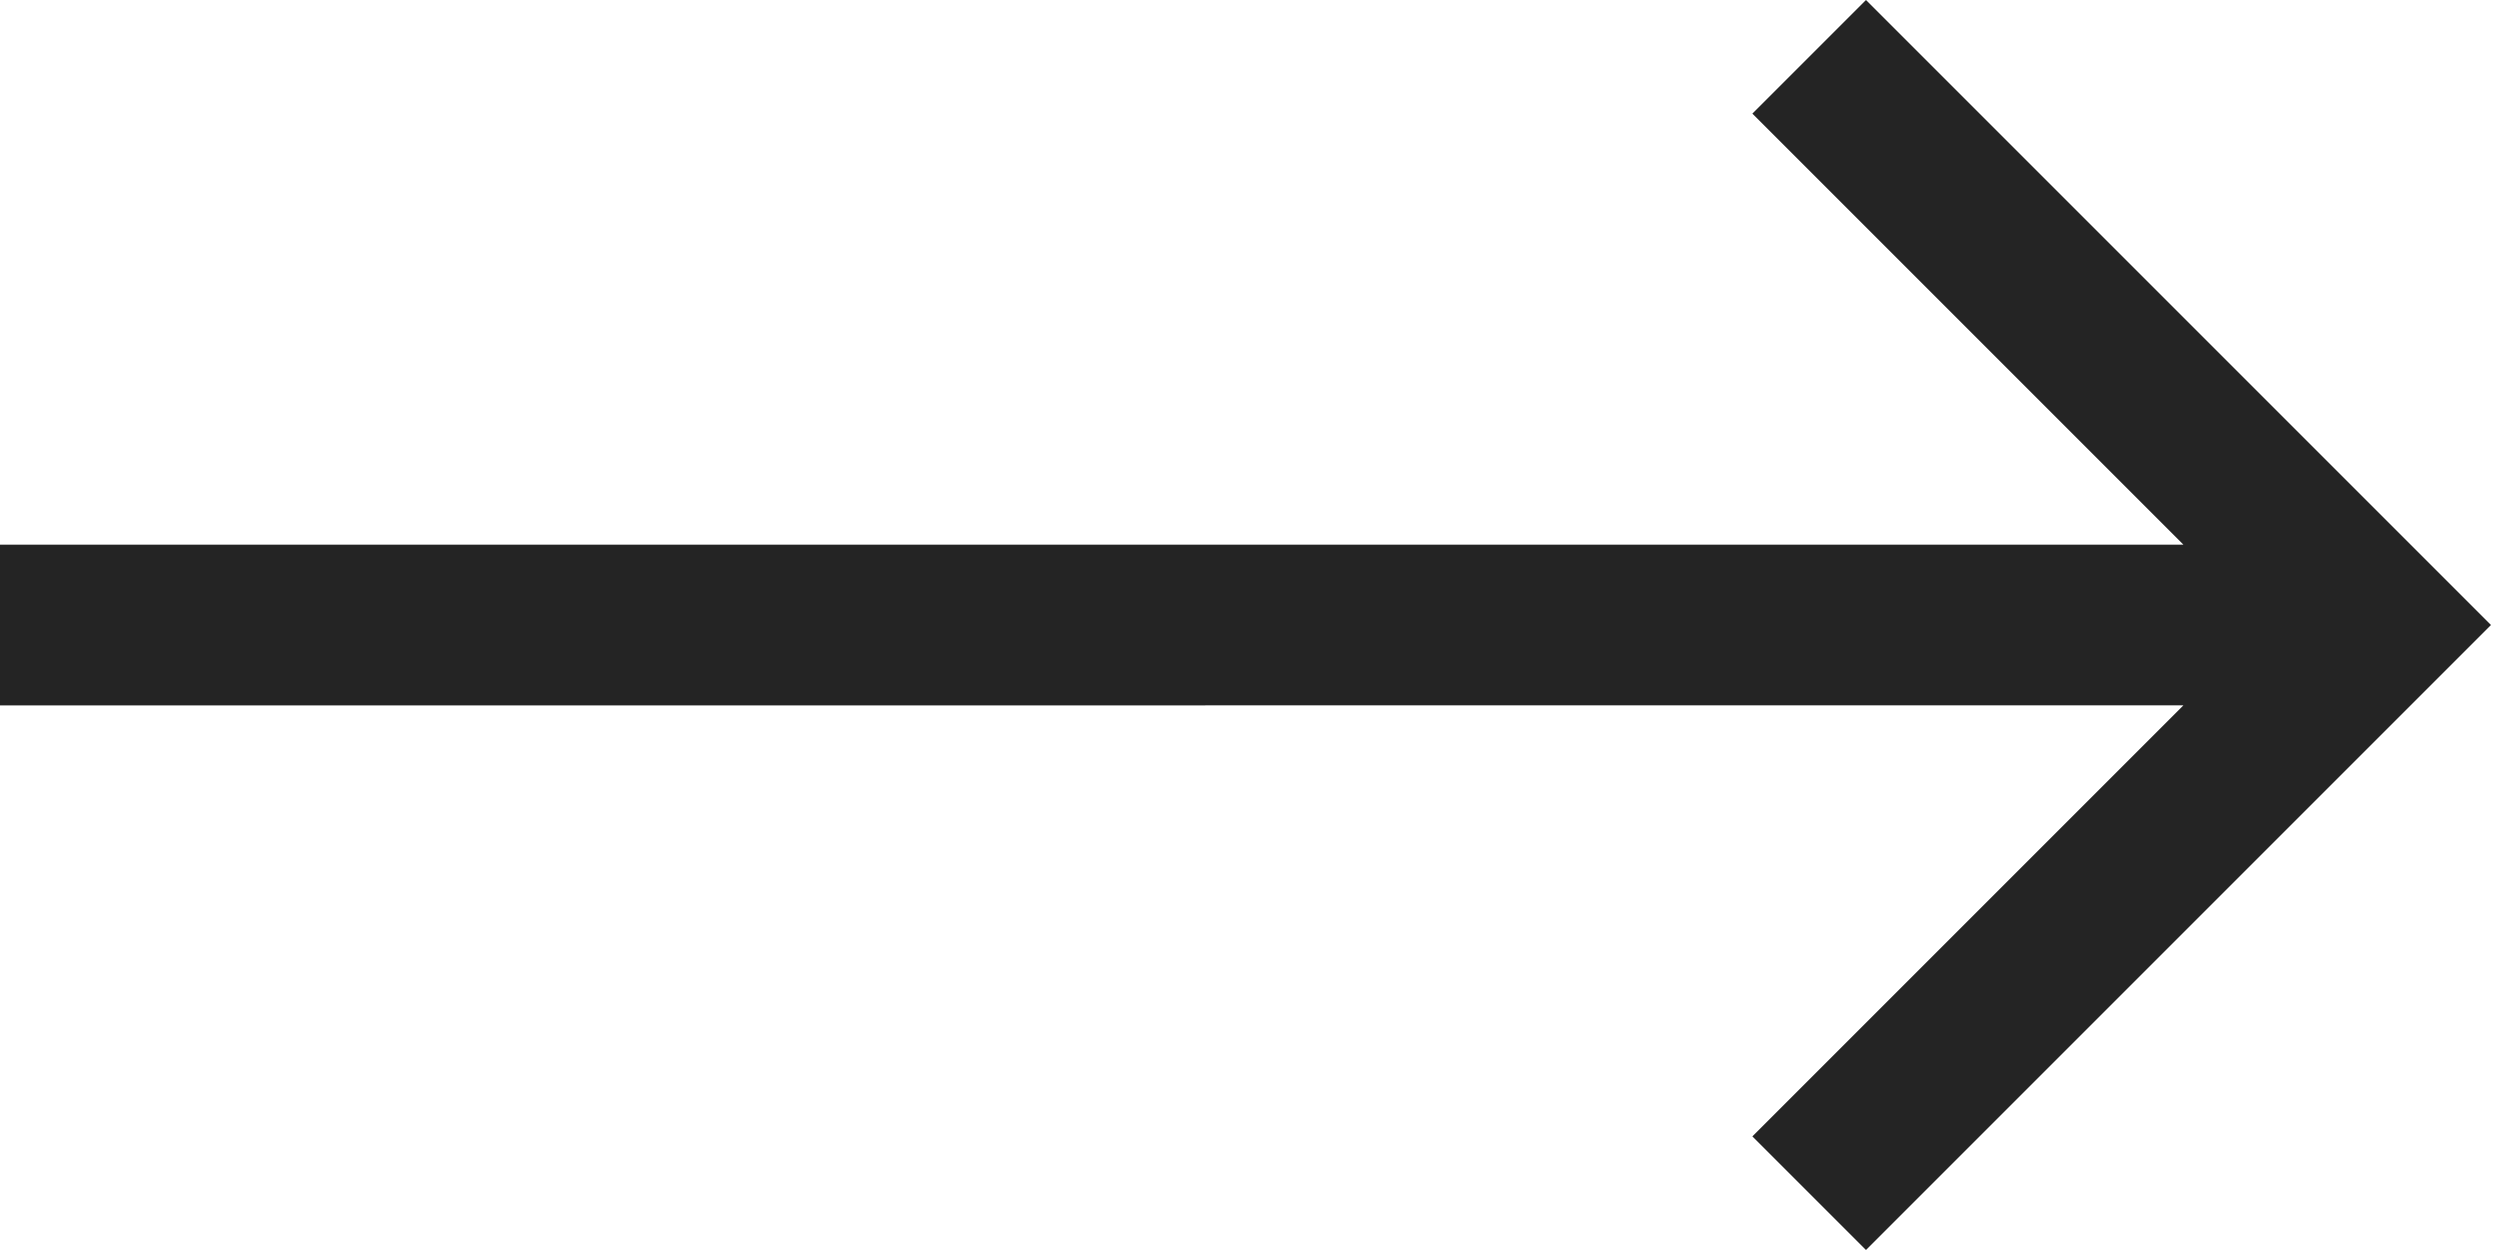 <?xml version="1.0" encoding="UTF-8"?> <svg xmlns="http://www.w3.org/2000/svg" width="72" height="36" viewBox="0 0 72 36" fill="none"> <path fill-rule="evenodd" clip-rule="evenodd" d="M50.468 3.272L62.882 15.686L34.713 15.686V15.687H31.242L28.169 15.687L0 15.687L0 20.315L28.169 20.315L34.713 20.316L34.715 20.314L62.882 20.314L50.468 32.728L53.74 36L71.74 18L53.74 0L50.468 3.272Z" fill="#242424"></path> </svg> 